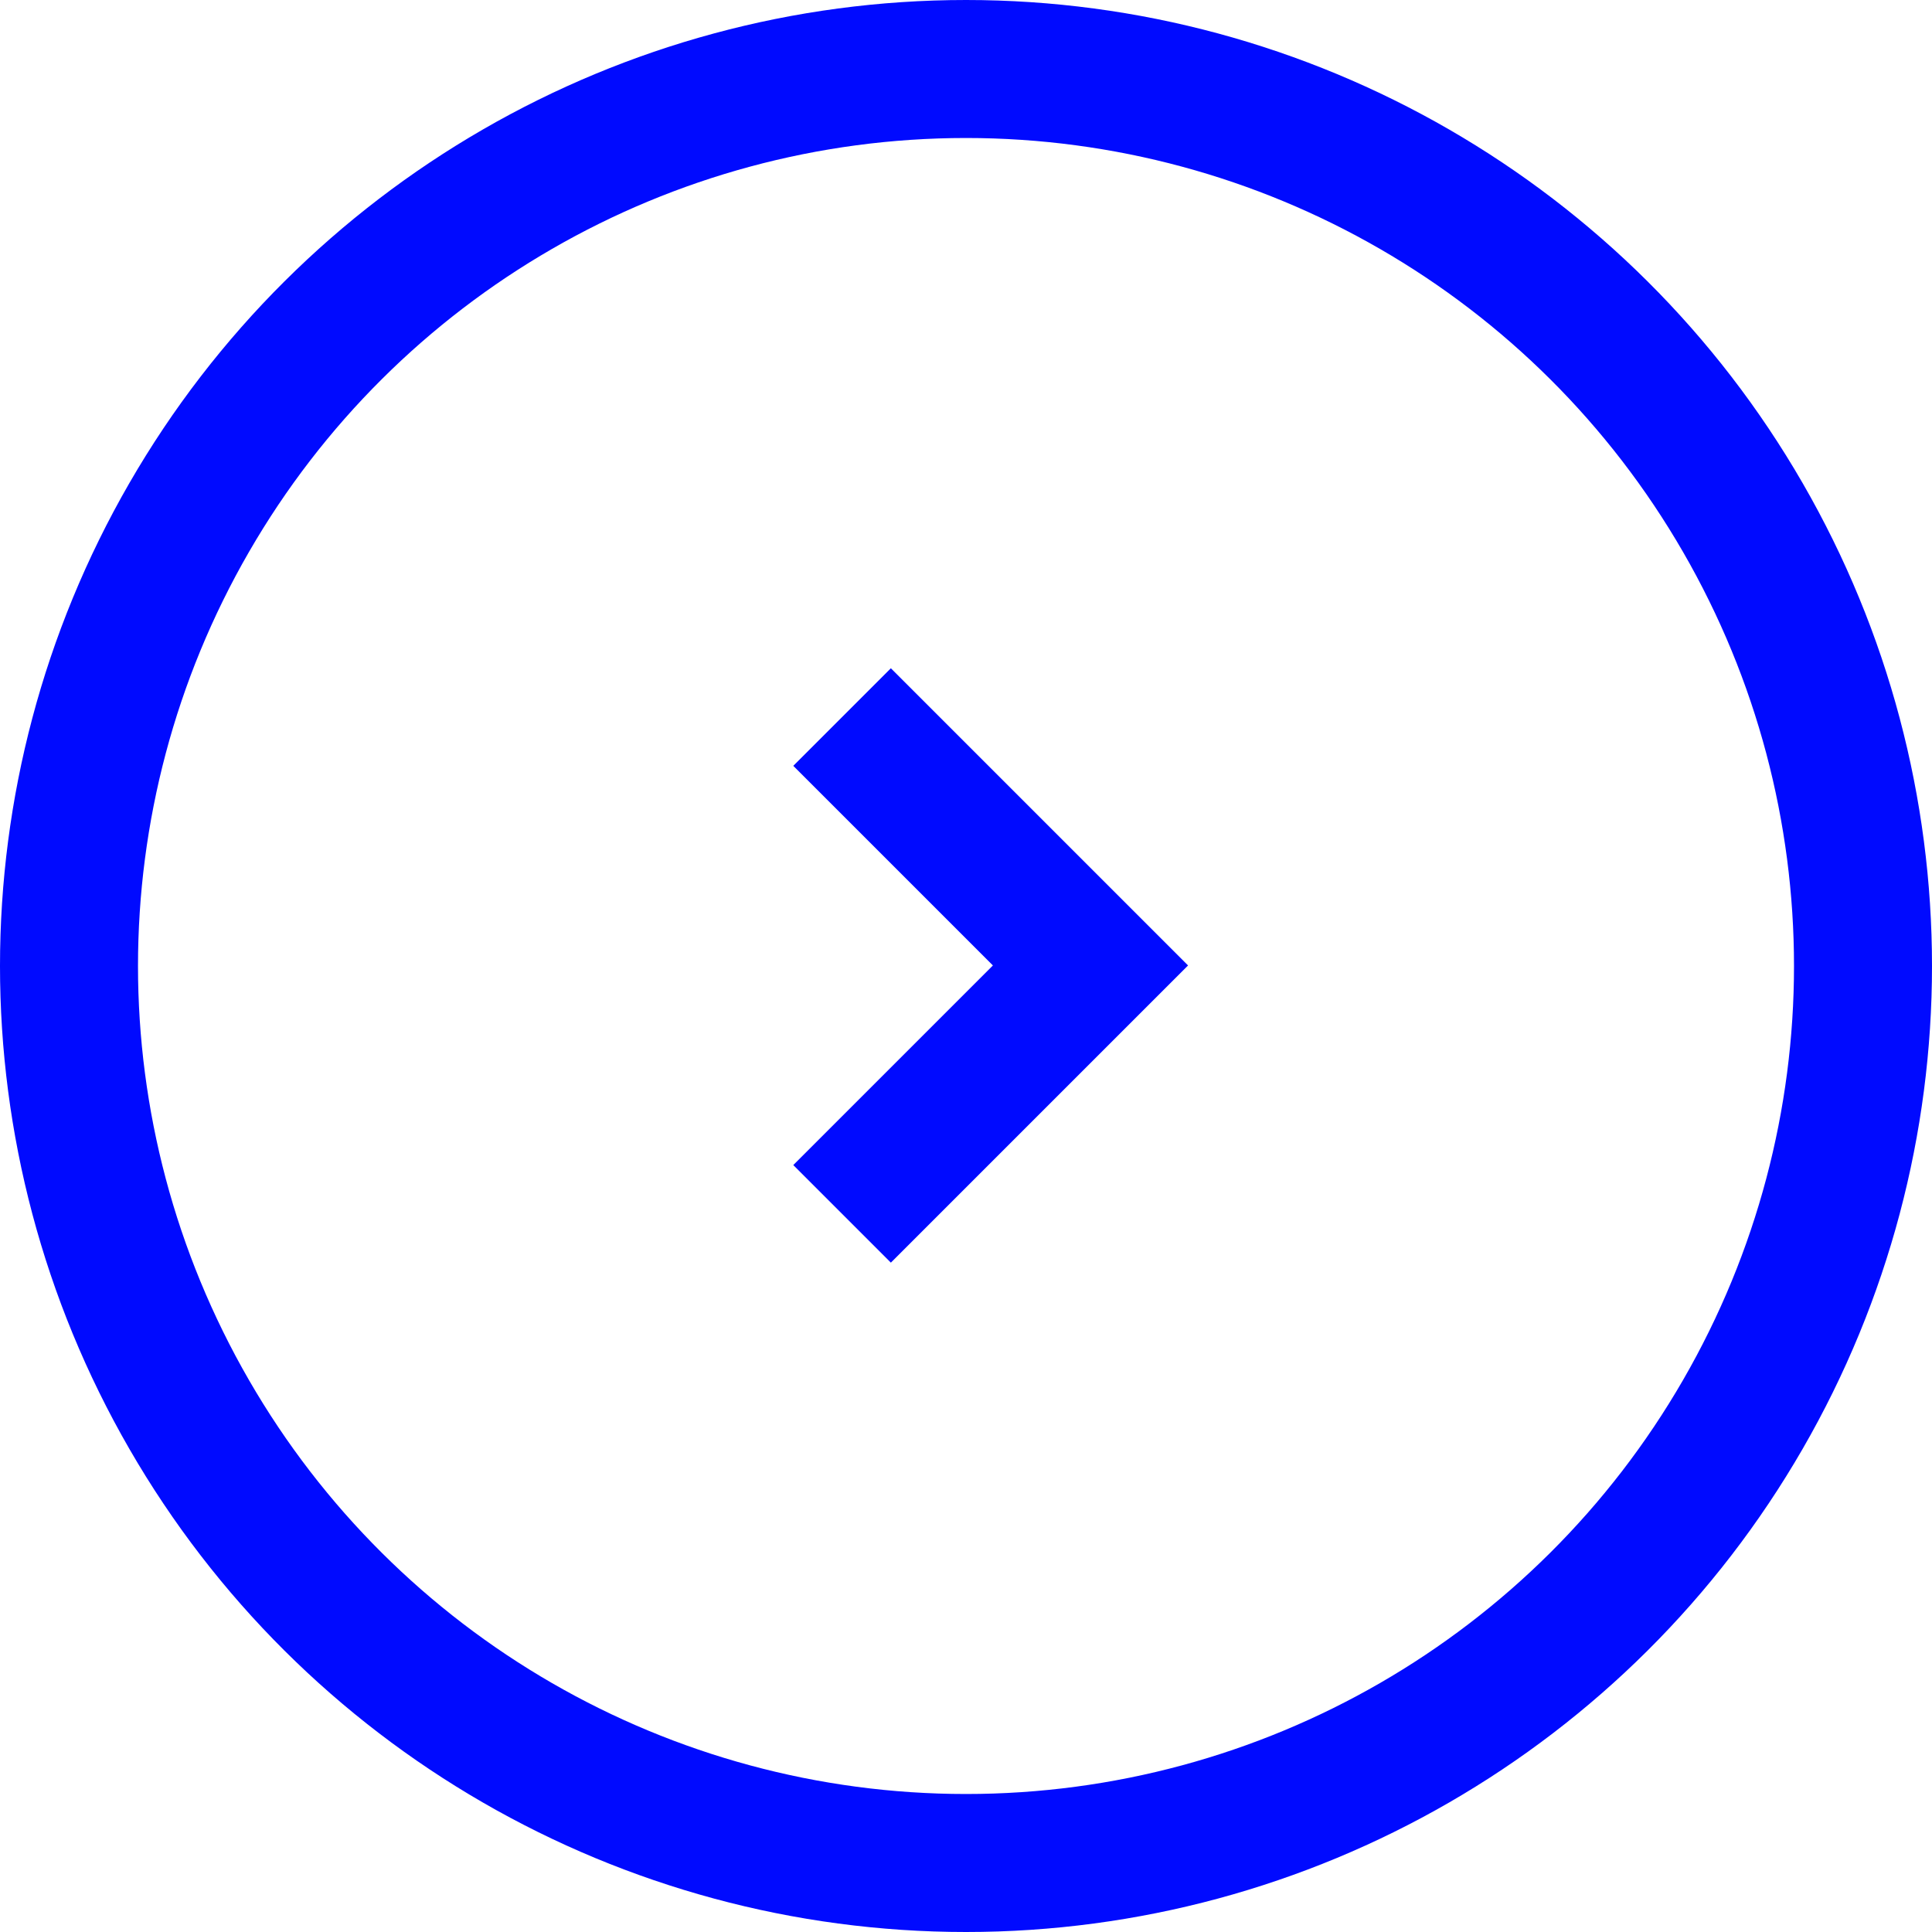 <svg xmlns="http://www.w3.org/2000/svg" width="14" height="14" viewBox="0 0 14 14">
  <g id="グループ_9517" data-name="グループ 9517" transform="translate(-3649 128) rotate(-90)">
    <g id="楕円形_376" data-name="楕円形 376" transform="translate(114 3649)" fill="none" stroke="#000aff" stroke-width="1">
      <circle cx="7" cy="7" r="7" stroke="none"/>
      <circle cx="7" cy="7" r="6.5" fill="none"/>
    </g>
    <path id="パス_2749" data-name="パス 2749" d="M15334.27-11209l1.8,1.8,1.8-1.8" transform="translate(-15215.066 14864.102)" fill="none" stroke="#000aff" stroke-width="1"/>
  </g>
</svg>
